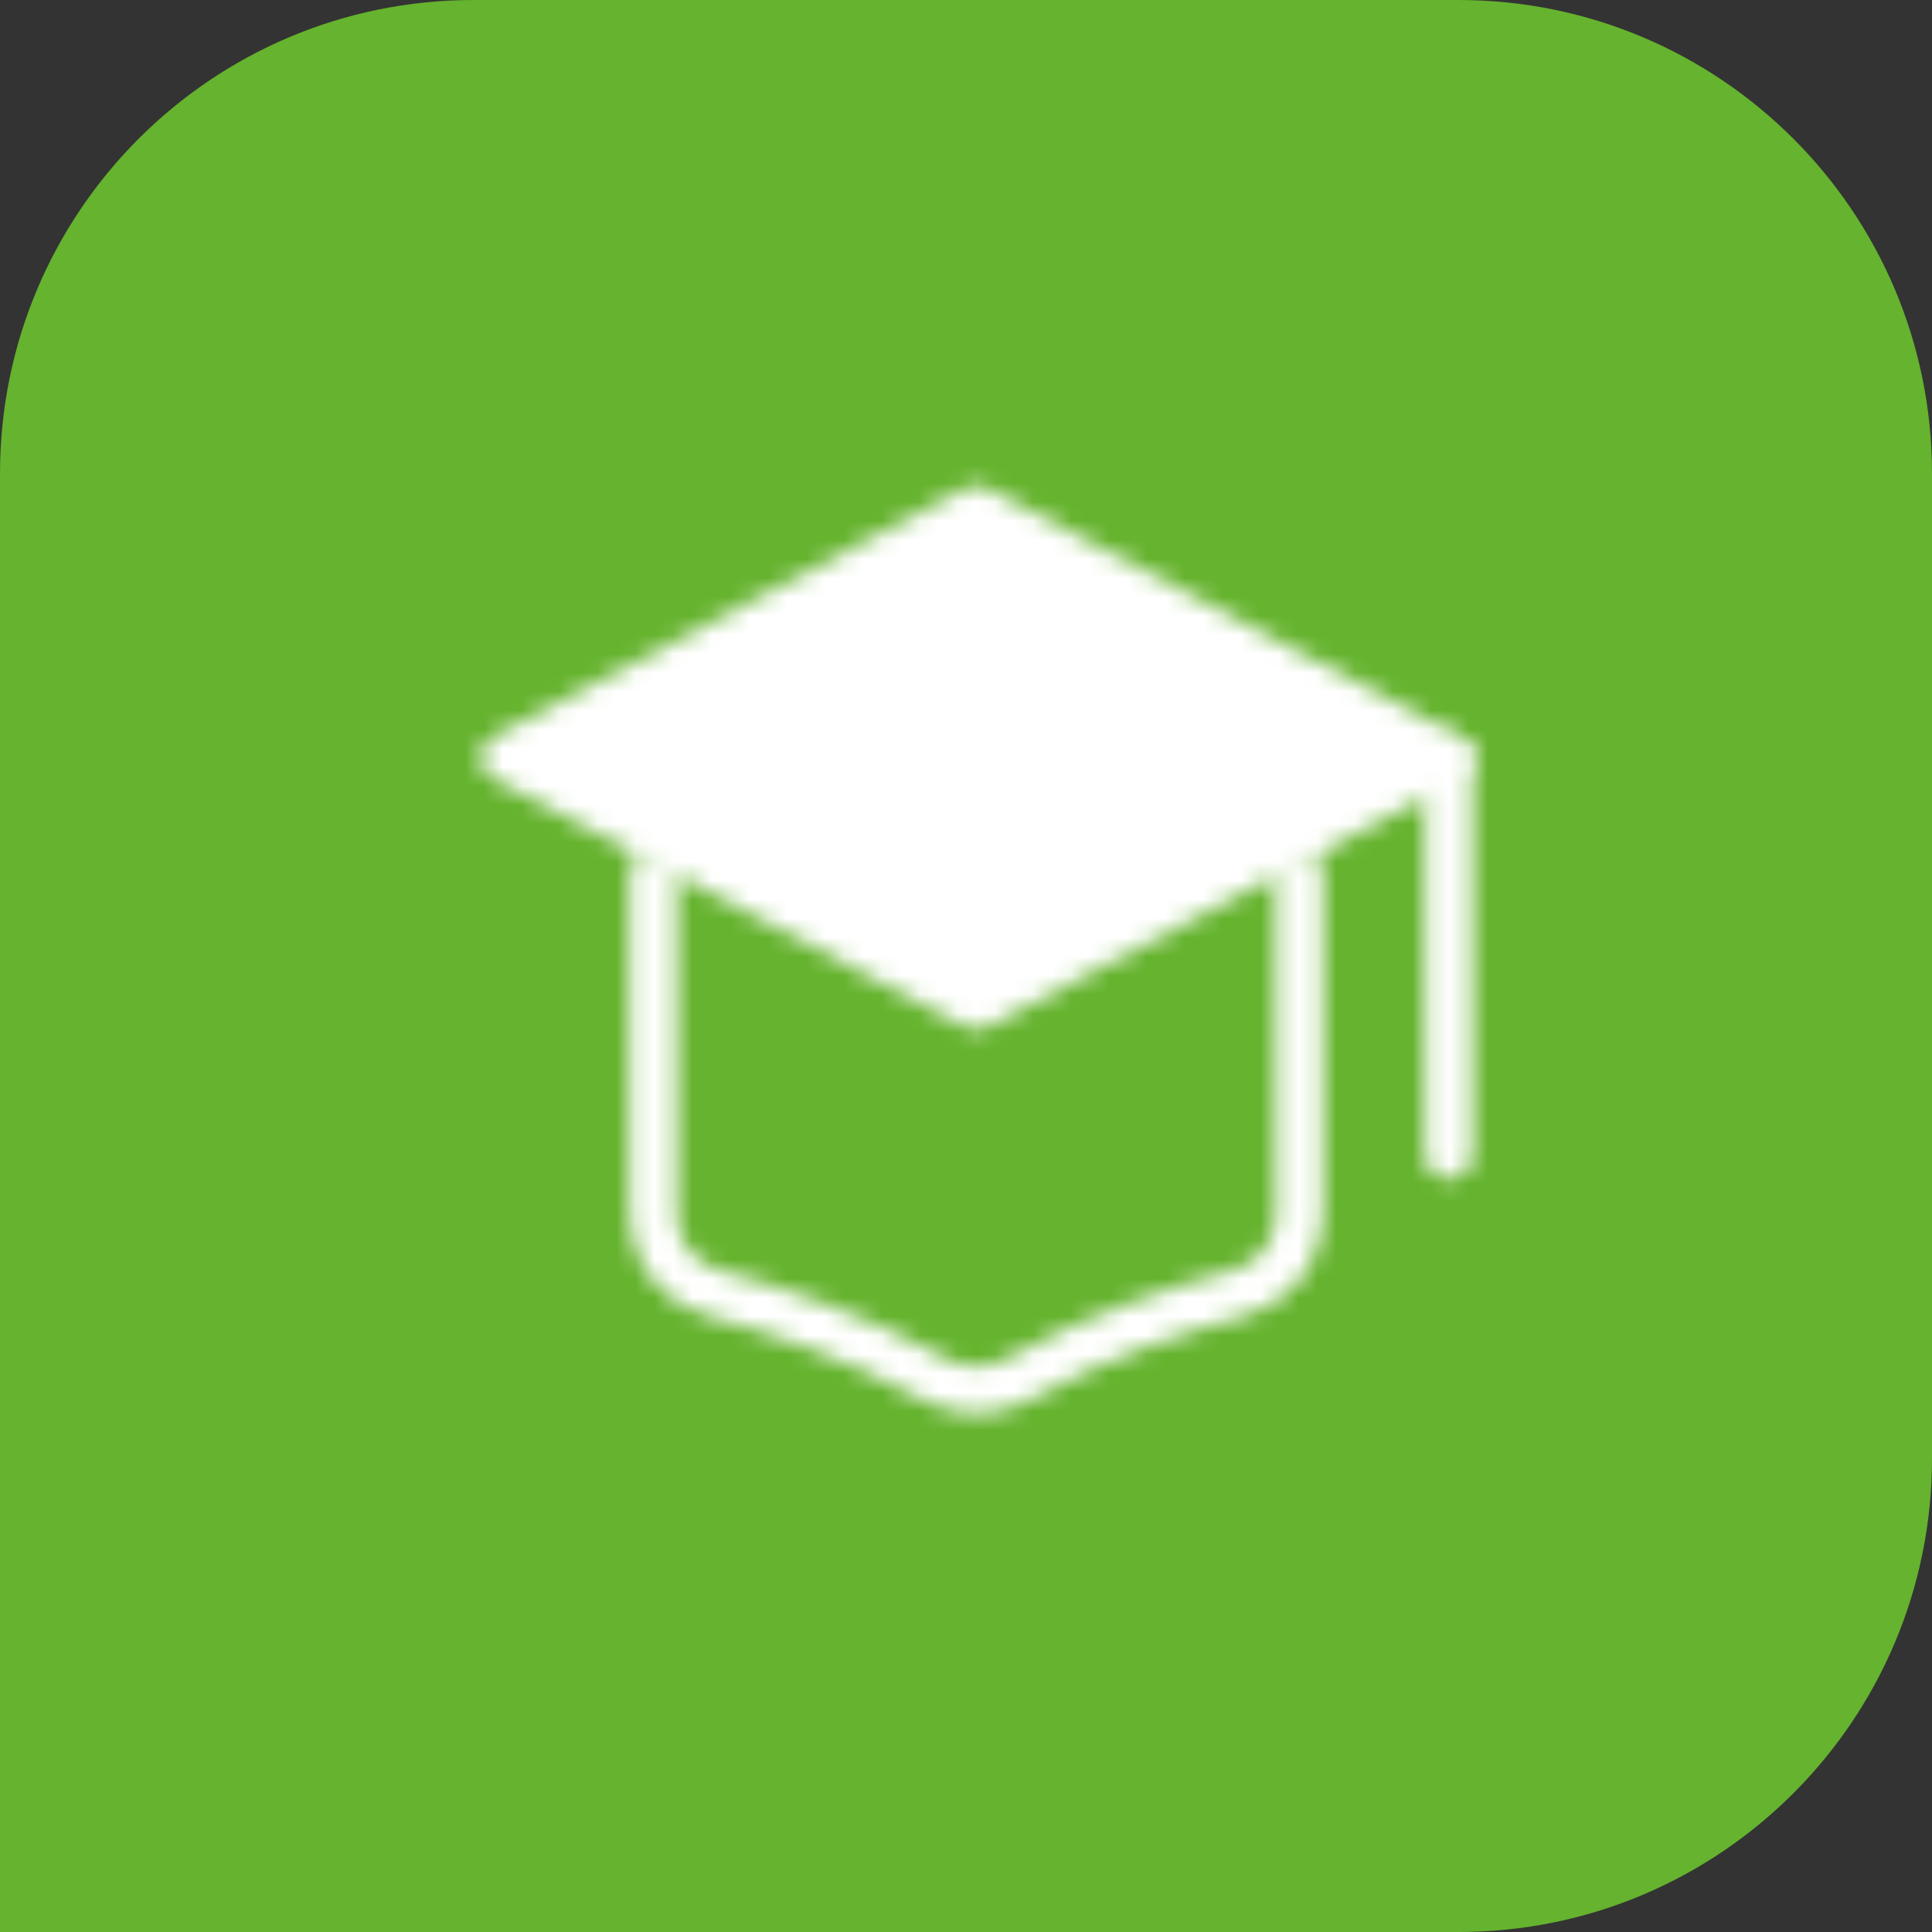 <svg xmlns="http://www.w3.org/2000/svg" xmlns:xlink="http://www.w3.org/1999/xlink" id="_&#x421;&#x43B;&#x43E;&#x439;_2" data-name="&#x421;&#x43B;&#x43E;&#x439; 2" viewBox="0 0 102 102"><rect x="0" y="0" width="102" height="102" fill="#333333" stroke="none"/><defs><mask id="mask" x="20.05" y="19" width="63" height="63" maskUnits="userSpaceOnUse"><g id="mask0_345_3476" data-name="mask0 345 3476"><path d="m26.62,40l24.94-13.12,24.94,13.12-24.94,13.12-24.94-13.12Z" style="fill: #fff; stroke: #fff; stroke-linecap: round; stroke-linejoin: round; stroke-width: 2.5px;"></path><path d="m34.49,45.25v18.98c0,1.92,1.38,3.57,3.24,4.06,2.89.76,7.33,2.18,11.66,4.55,1.34.74,2.97.74,4.32,0,4.33-2.38,8.77-3.79,11.66-4.55,1.86-.49,3.24-2.14,3.24-4.06v-18.98" style="fill: none; stroke: #fff; stroke-linejoin: round; stroke-width: 2.5px;"></path><path d="m76.49,40v21" style="fill: none; stroke: #fff; stroke-linecap: round; stroke-linejoin: round; stroke-width: 2.5px;"></path></g></mask></defs><g id="_&#x421;&#x43B;&#x43E;&#x439;_1-2" data-name="&#x421;&#x43B;&#x43E;&#x439; 1"><path d="m0,25C0,11.19,11.19,0,25,0h52c13.81,0,25,11.19,25,25v52c0,13.81-11.19,25-25,25H0V25Z" style="fill: #65b32e;"></path><g style="fill: none; mask: url(#mask);"><path d="m20.05,19h63v63H20.05V19Z" style="fill: #fff;"></path></g></g></svg>